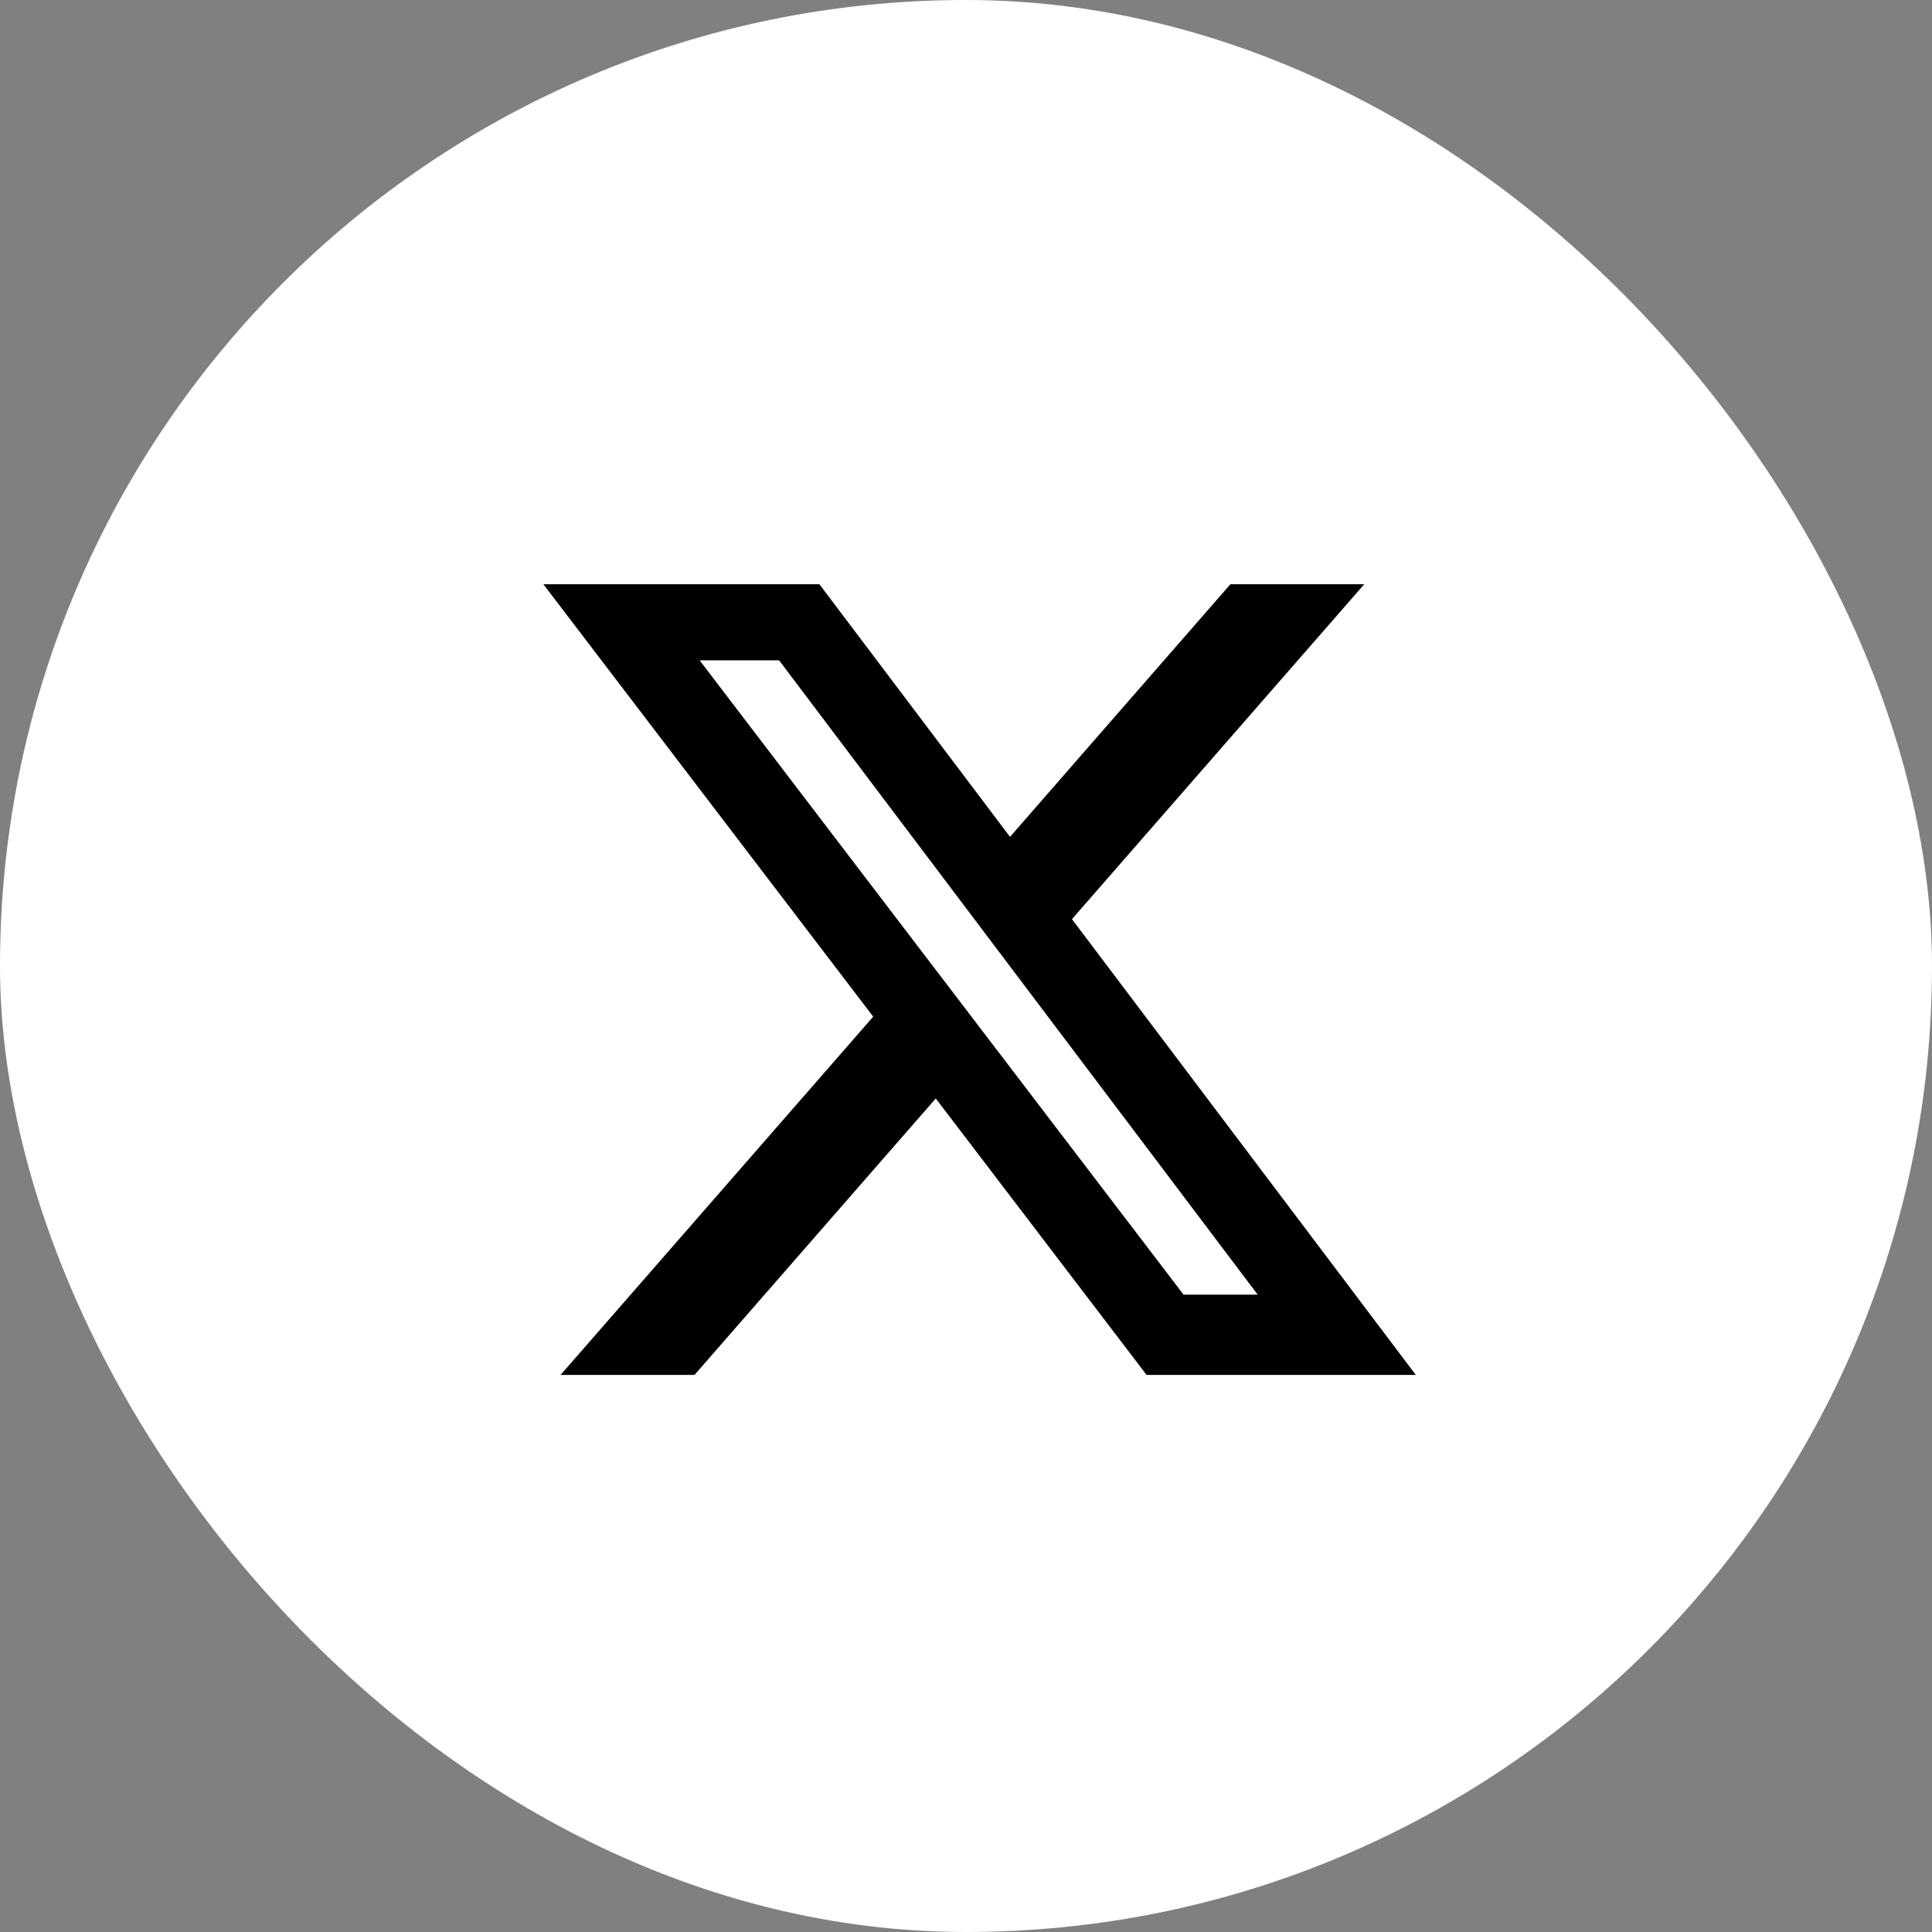 <svg width="32" height="32" viewBox="0 0 32 32" fill="none" xmlns="http://www.w3.org/2000/svg">
<rect x="0" y="0" width="32" height="32" fill="#808080" stroke="none"/>
<rect width="32" height="32" rx="16" fill="white"/>
<g clip-path="url(#clip0_12638_130941)">
<path d="M20.379 9.677H22.596L17.755 15.224L23.45 22.773H18.991L15.499 18.194L11.503 22.773H9.285L14.463 16.839L9 9.677H13.572L16.729 13.861L20.379 9.677ZM19.603 21.443H20.831L12.904 10.937H11.588L19.603 21.443Z" fill="black"/>
</g>
<defs>
<clipPath id="clip0_12638_130941">
<rect width="14.45" height="14.45" fill="white" transform="translate(9 9)"/>
</clipPath>
</defs>
</svg>
